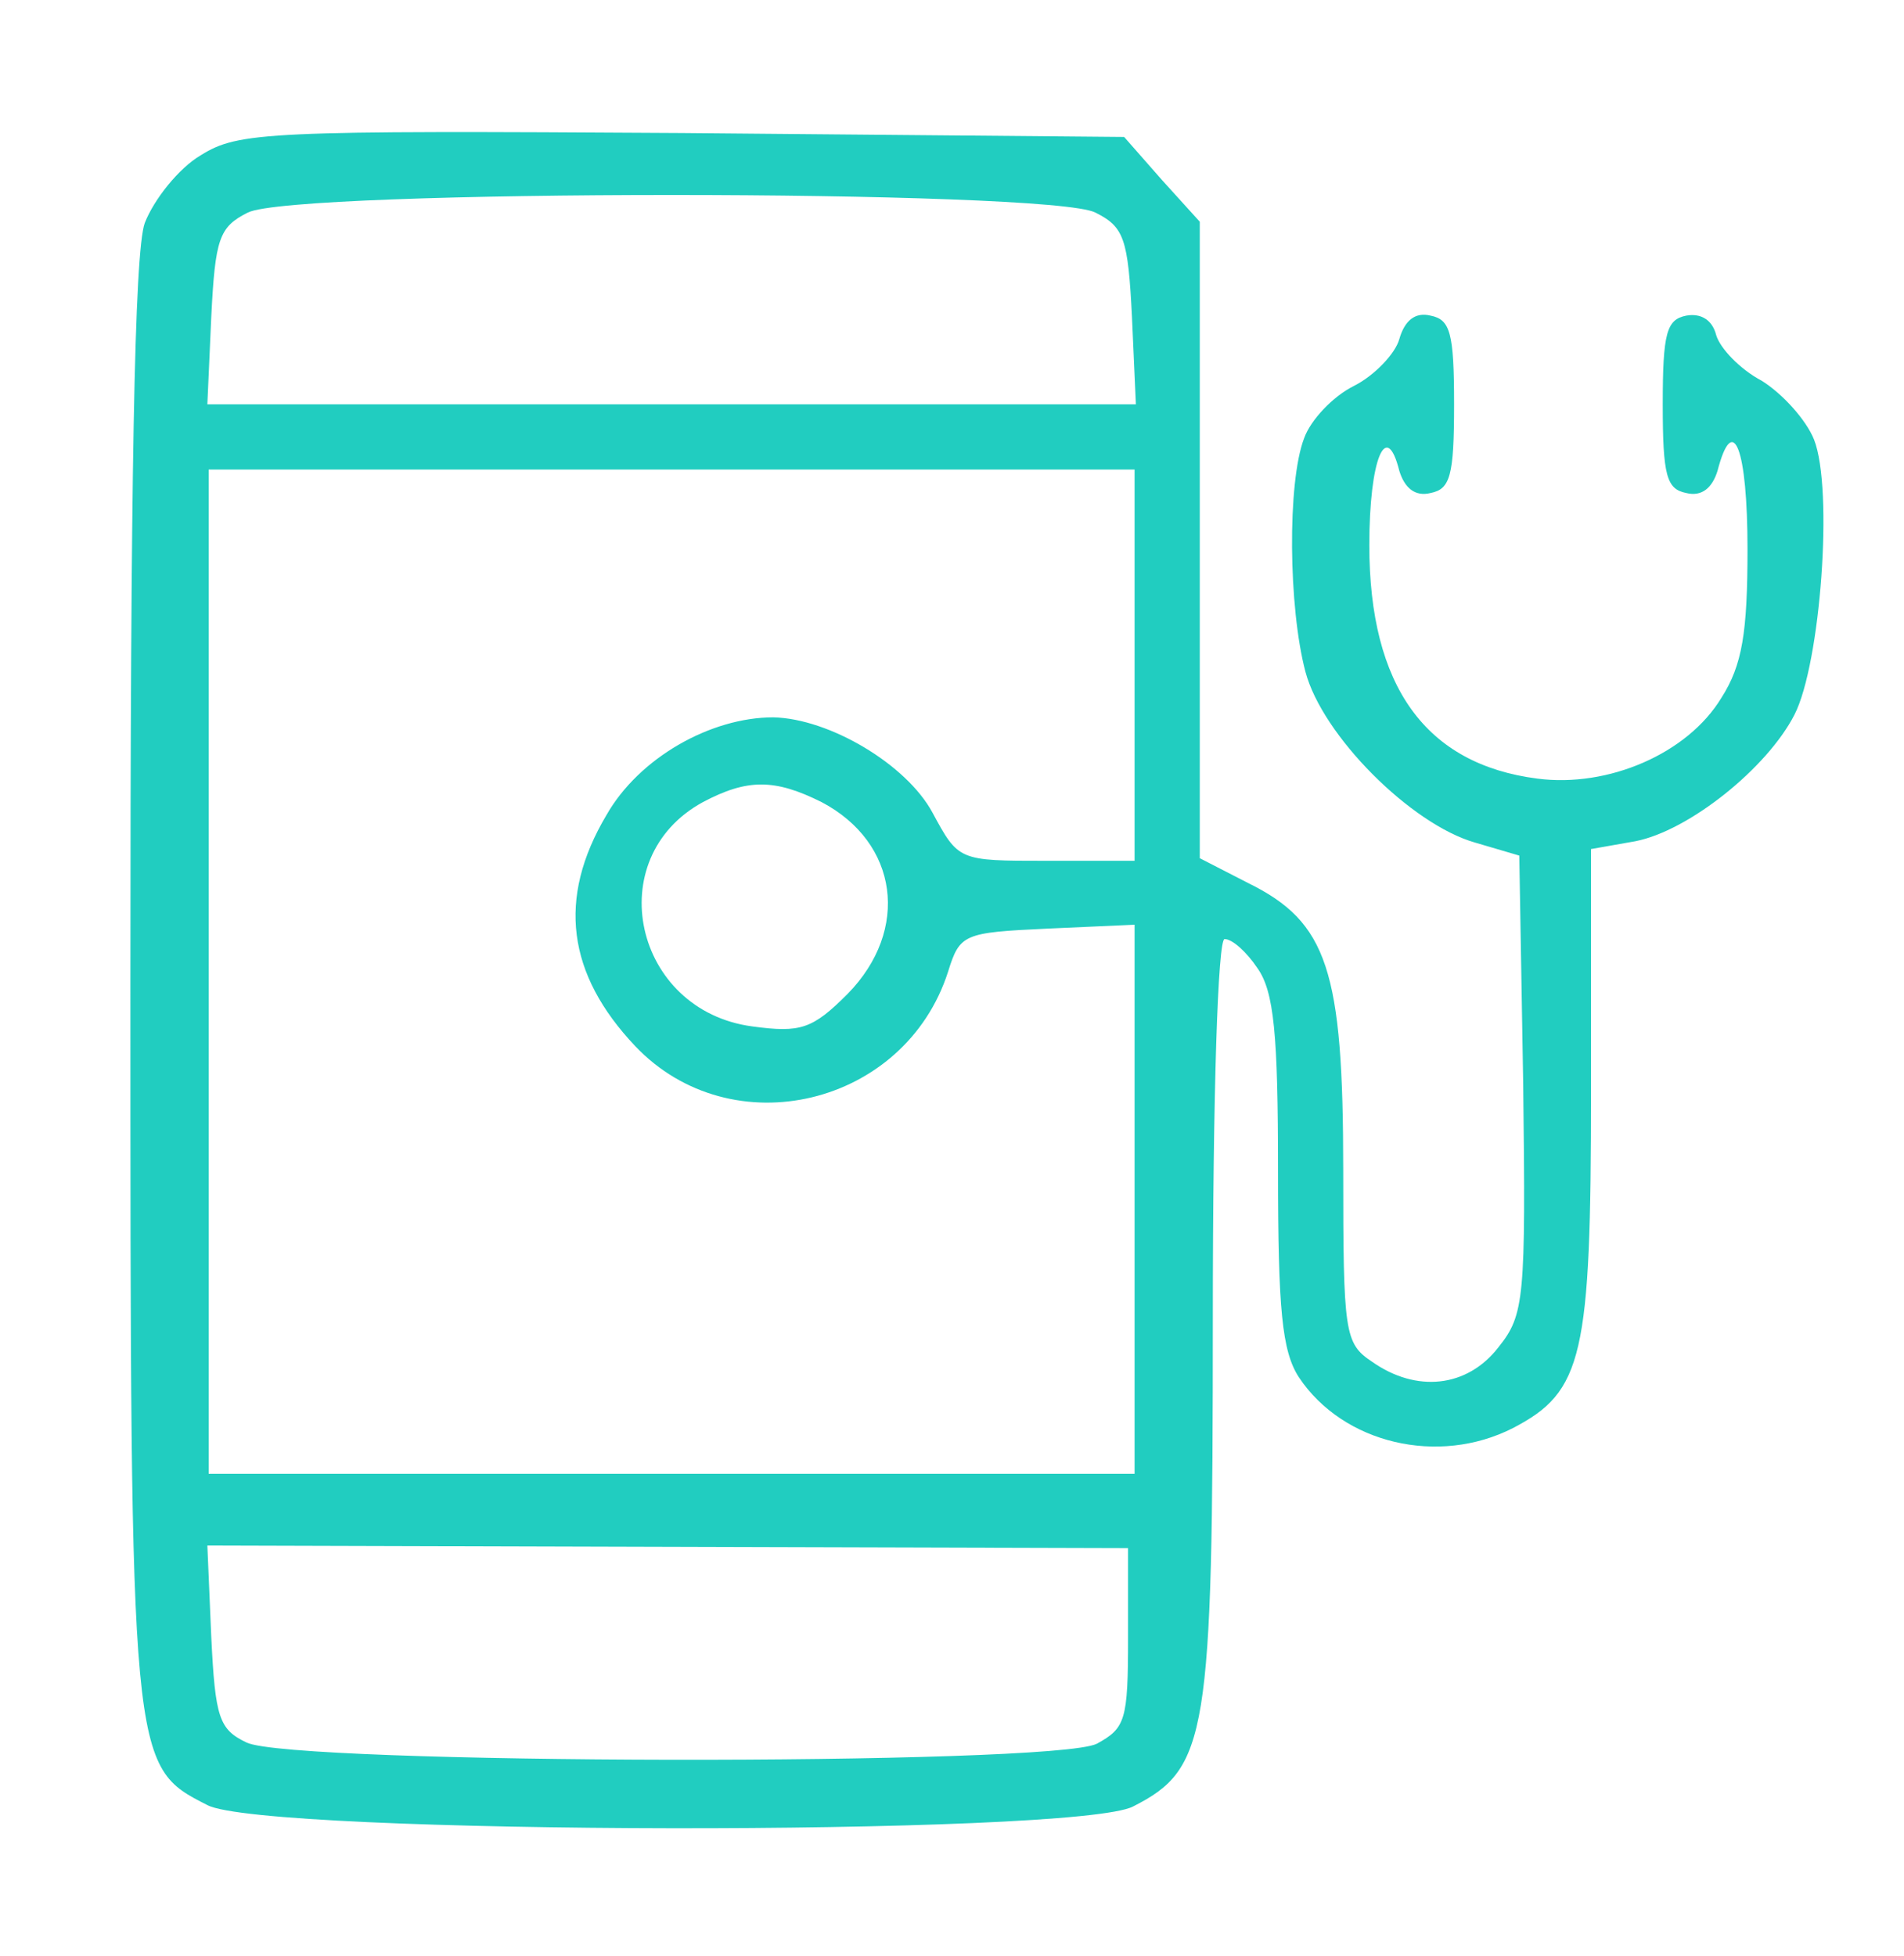 <?xml version="1.0" standalone="no"?>
<!DOCTYPE svg PUBLIC "-//W3C//DTD SVG 20010904//EN"
 "http://www.w3.org/TR/2001/REC-SVG-20010904/DTD/svg10.dtd">
<svg version="1.0" xmlns="http://www.w3.org/2000/svg"
 width="146pt" height="150pt" viewBox="0 0 146 150"
 preserveAspectRatio="xMidYMid meet">
<g transform="translate(0,150) scale(0.1,-0.1)"
fill="#21cdc0" stroke="none">
<path d="M154 1381 c-17 -10 -36 -34 -43 -52 -8 -22 -11 -198 -11 -581 0 -602
0 -602 59 -632 43 -23 667 -24 710 -1 57 29 61 54 61 374 0 176 4 291 9 291 6
0 17 -10 25 -22 13 -18 16 -51 16 -156 0 -106 3 -138 16 -158 34 -51 107 -68
164 -39 54 28 60 55 60 259 l0 185 34 6 c41 8 101 56 122 97 20 39 30 173 15
211 -6 15 -24 35 -40 45 -17 9 -32 25 -35 35 -3 12 -12 17 -23 15 -15 -3 -18
-13 -18 -68 0 -55 3 -65 18 -68 12 -3 20 4 24 17 12 46 23 17 23 -60 0 -64 -4
-89 -20 -114 -26 -43 -87 -69 -141 -62 -86 11 -129 71 -129 179 0 66 13 97 23
57 4 -13 12 -20 24 -17 15 3 18 13 18 68 0 55 -3 65 -18 68 -12 3 -20 -4 -24
-18 -3 -11 -19 -28 -35 -36 -16 -8 -33 -26 -38 -40 -13 -34 -12 -130 1 -179
13 -49 81 -117 130 -131 l34 -10 3 -175 c2 -165 1 -177 -19 -202 -24 -31 -63
-35 -97 -11 -21 14 -22 22 -22 147 0 153 -12 190 -73 220 l-37 19 0 244 0 244
-29 32 -29 33 -339 3 c-319 2 -340 1 -369 -17z m686 -44 c22 -11 25 -20 28
-80 l3 -67 -356 0 -356 0 3 67 c3 60 6 69 28 80 35 18 615 18 650 0z m30 -347
l0 -150 -68 0 c-67 0 -67 0 -87 37 -20 37 -79 72 -122 73 -48 0 -103 -31 -128
-75 -38 -64 -30 -122 22 -177 74 -78 207 -46 240 57 9 29 12 30 76 33 l67 3 0
-211 0 -210 -355 0 -355 0 0 385 0 385 355 0 355 0 0 -150z m-240 -105 c59
-31 68 -98 20 -147 -27 -27 -36 -30 -73 -25 -91 12 -117 129 -38 172 34 18 55
18 91 0z m235 -641 c0 -63 -2 -69 -24 -81 -35 -17 -618 -16 -652 1 -21 10 -24
19 -27 81 l-3 70 353 -1 353 -1 0 -69z"/>
</g>
</svg>
